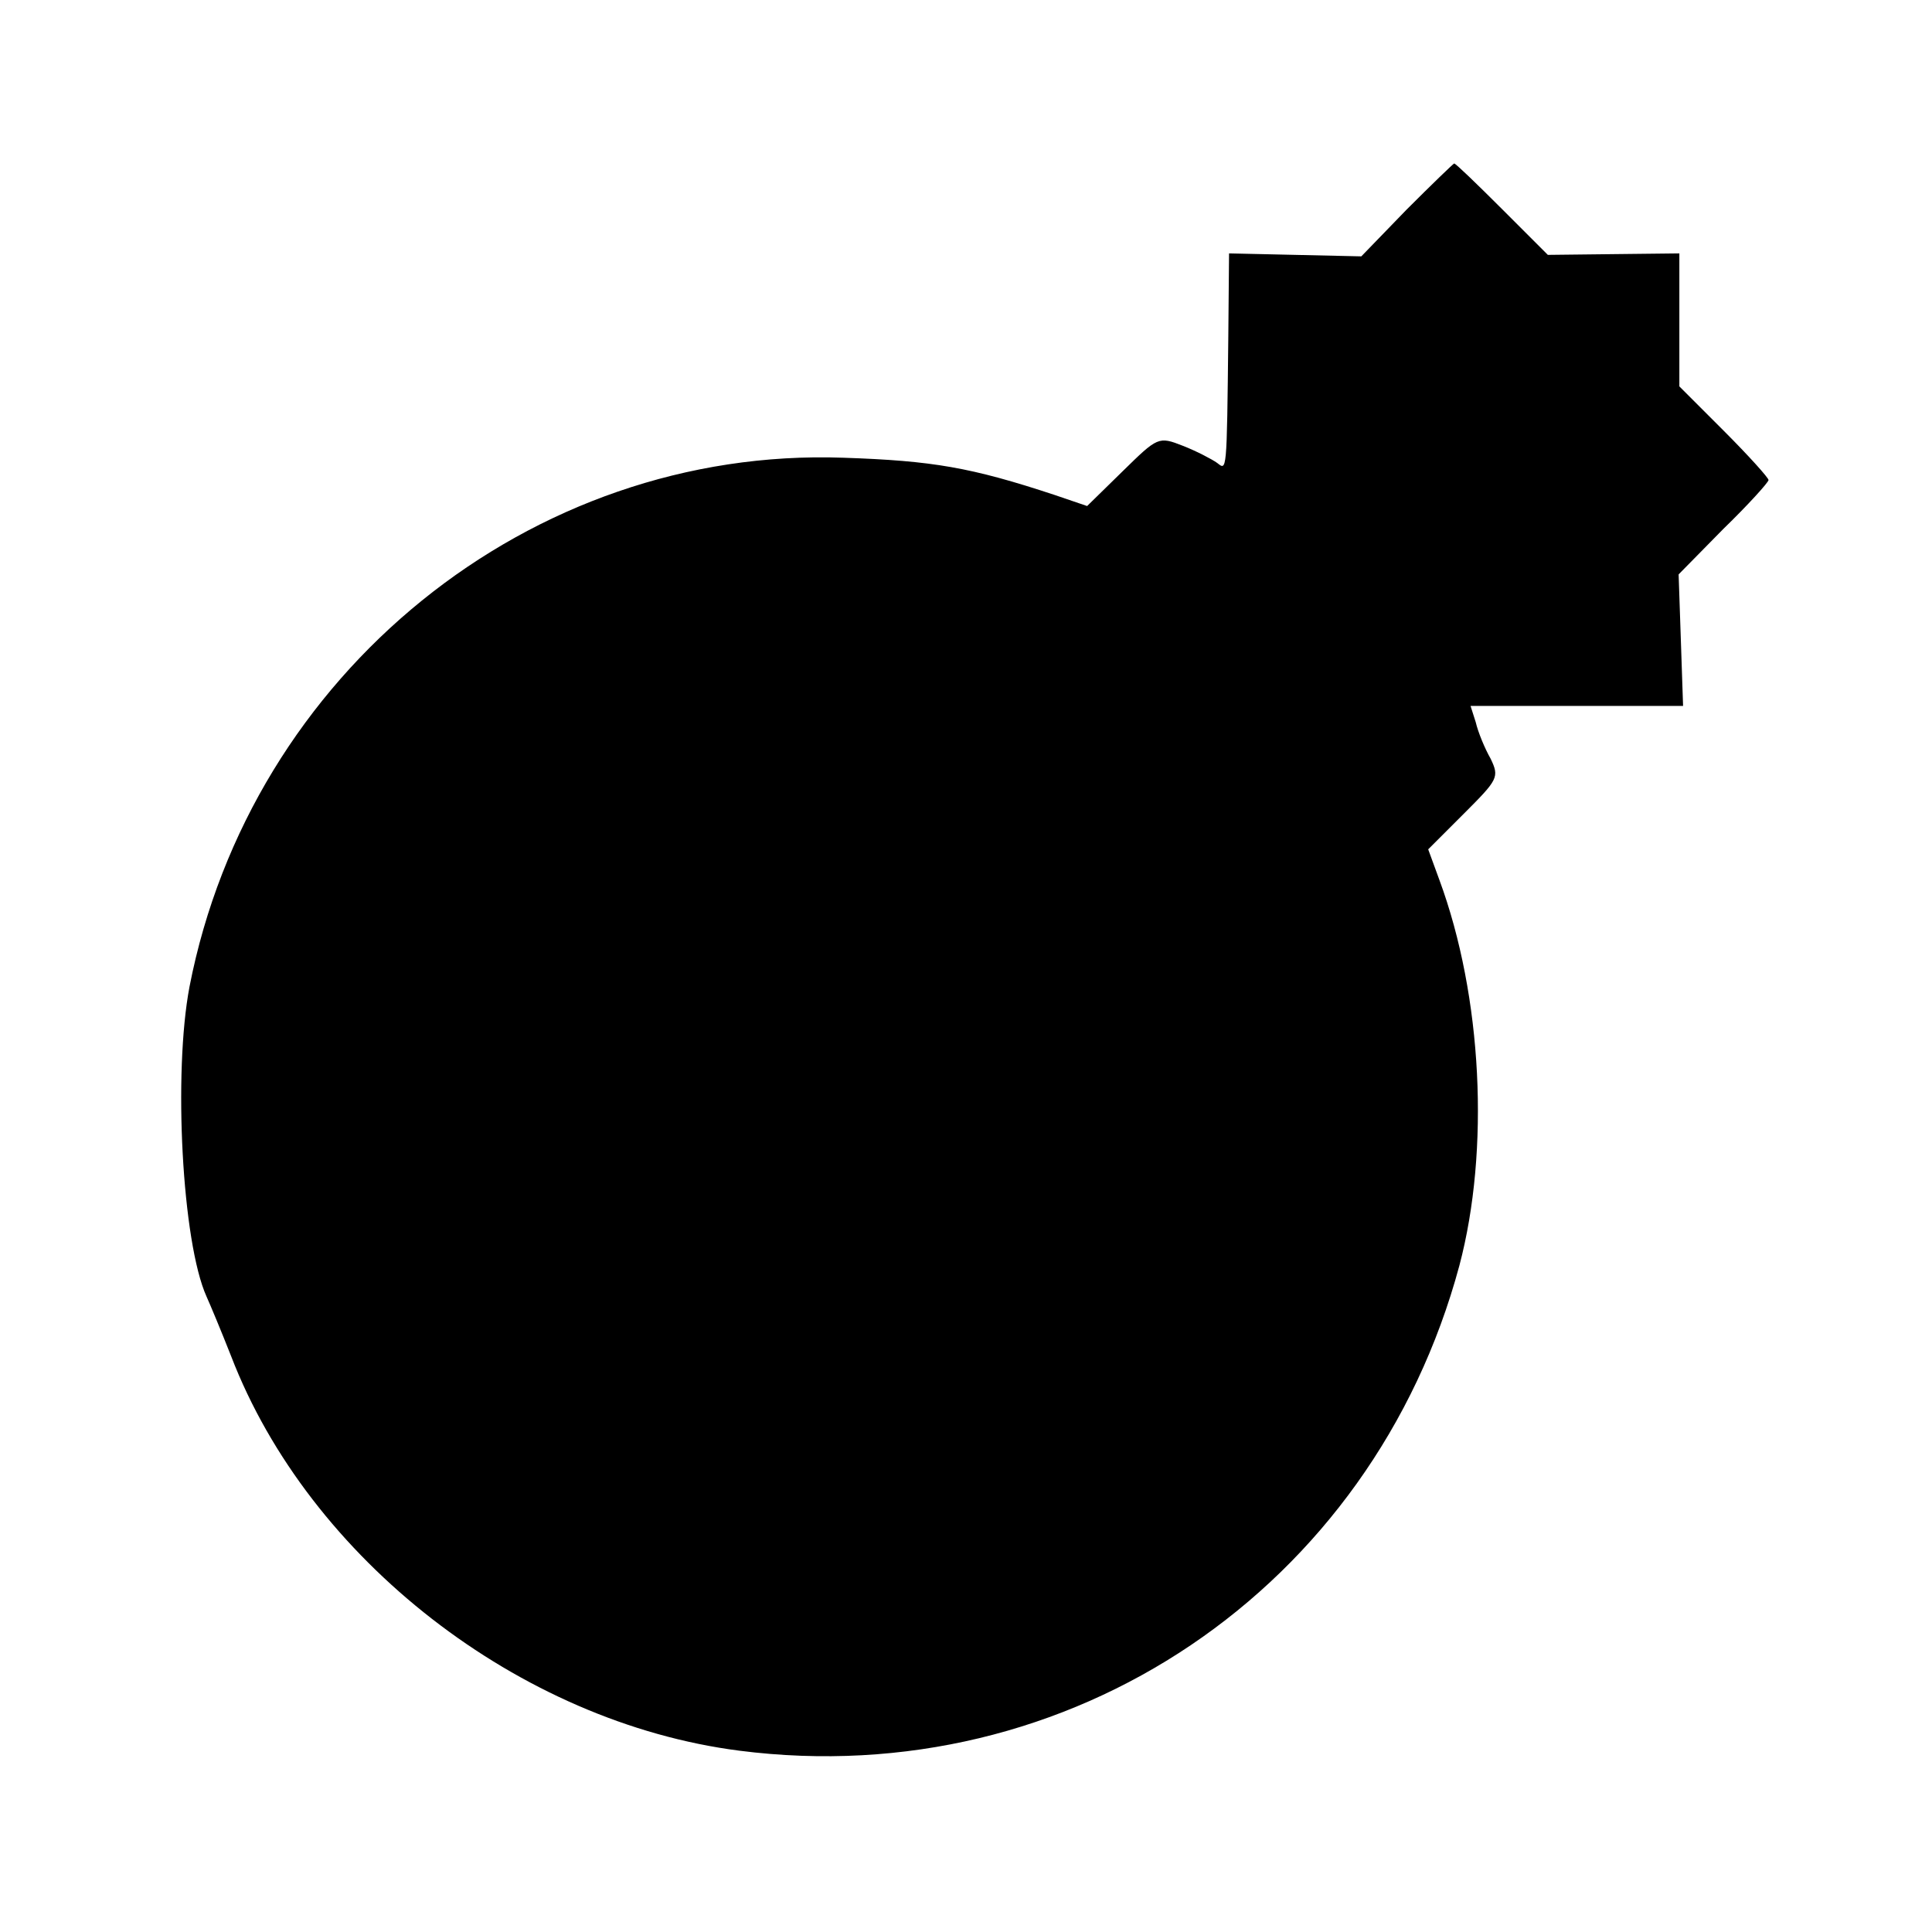 <?xml version="1.0" standalone="no"?>
<!DOCTYPE svg PUBLIC "-//W3C//DTD SVG 20010904//EN"
 "http://www.w3.org/TR/2001/REC-SVG-20010904/DTD/svg10.dtd">
<svg version="1.0" xmlns="http://www.w3.org/2000/svg"
 width="260pt" height="260pt" viewBox="0 0 260 260"
 preserveAspectRatio="xMidYMid meet">
<g transform="translate(0,260) scale(0.1,-0.1)"
fill="#000000" stroke="none">
<path d="M1893 2318 l-61 -63 -89 2 -89 2 -1 -112 c-2 -186 -2 -180 -15 -170
-7 5 -28 16 -46 23 -33 13 -34 12 -81 -34 l-48 -47 -44 15 c-112 37 -164 46
-284 50 -421 15 -798 -290 -880 -712 -22 -116 -10 -344 23 -417 5 -11 20 -47
33 -80 105 -273 388 -493 684 -531 445 -57 852 218 969 653 41 155 31 362 -27
519 l-15 41 48 48 c46 46 48 49 36 74 -8 14 -17 36 -20 49 l-7 22 143 0 143 0
-3 89 -3 88 60 61 c34 33 61 63 61 66 0 3 -27 33 -60 66 l-60 60 0 90 0 89
-89 -1 -88 -1 -62 62 c-33 33 -62 61 -64 61 -1 0 -30 -28 -64 -62z"/>
</g>
</svg>
